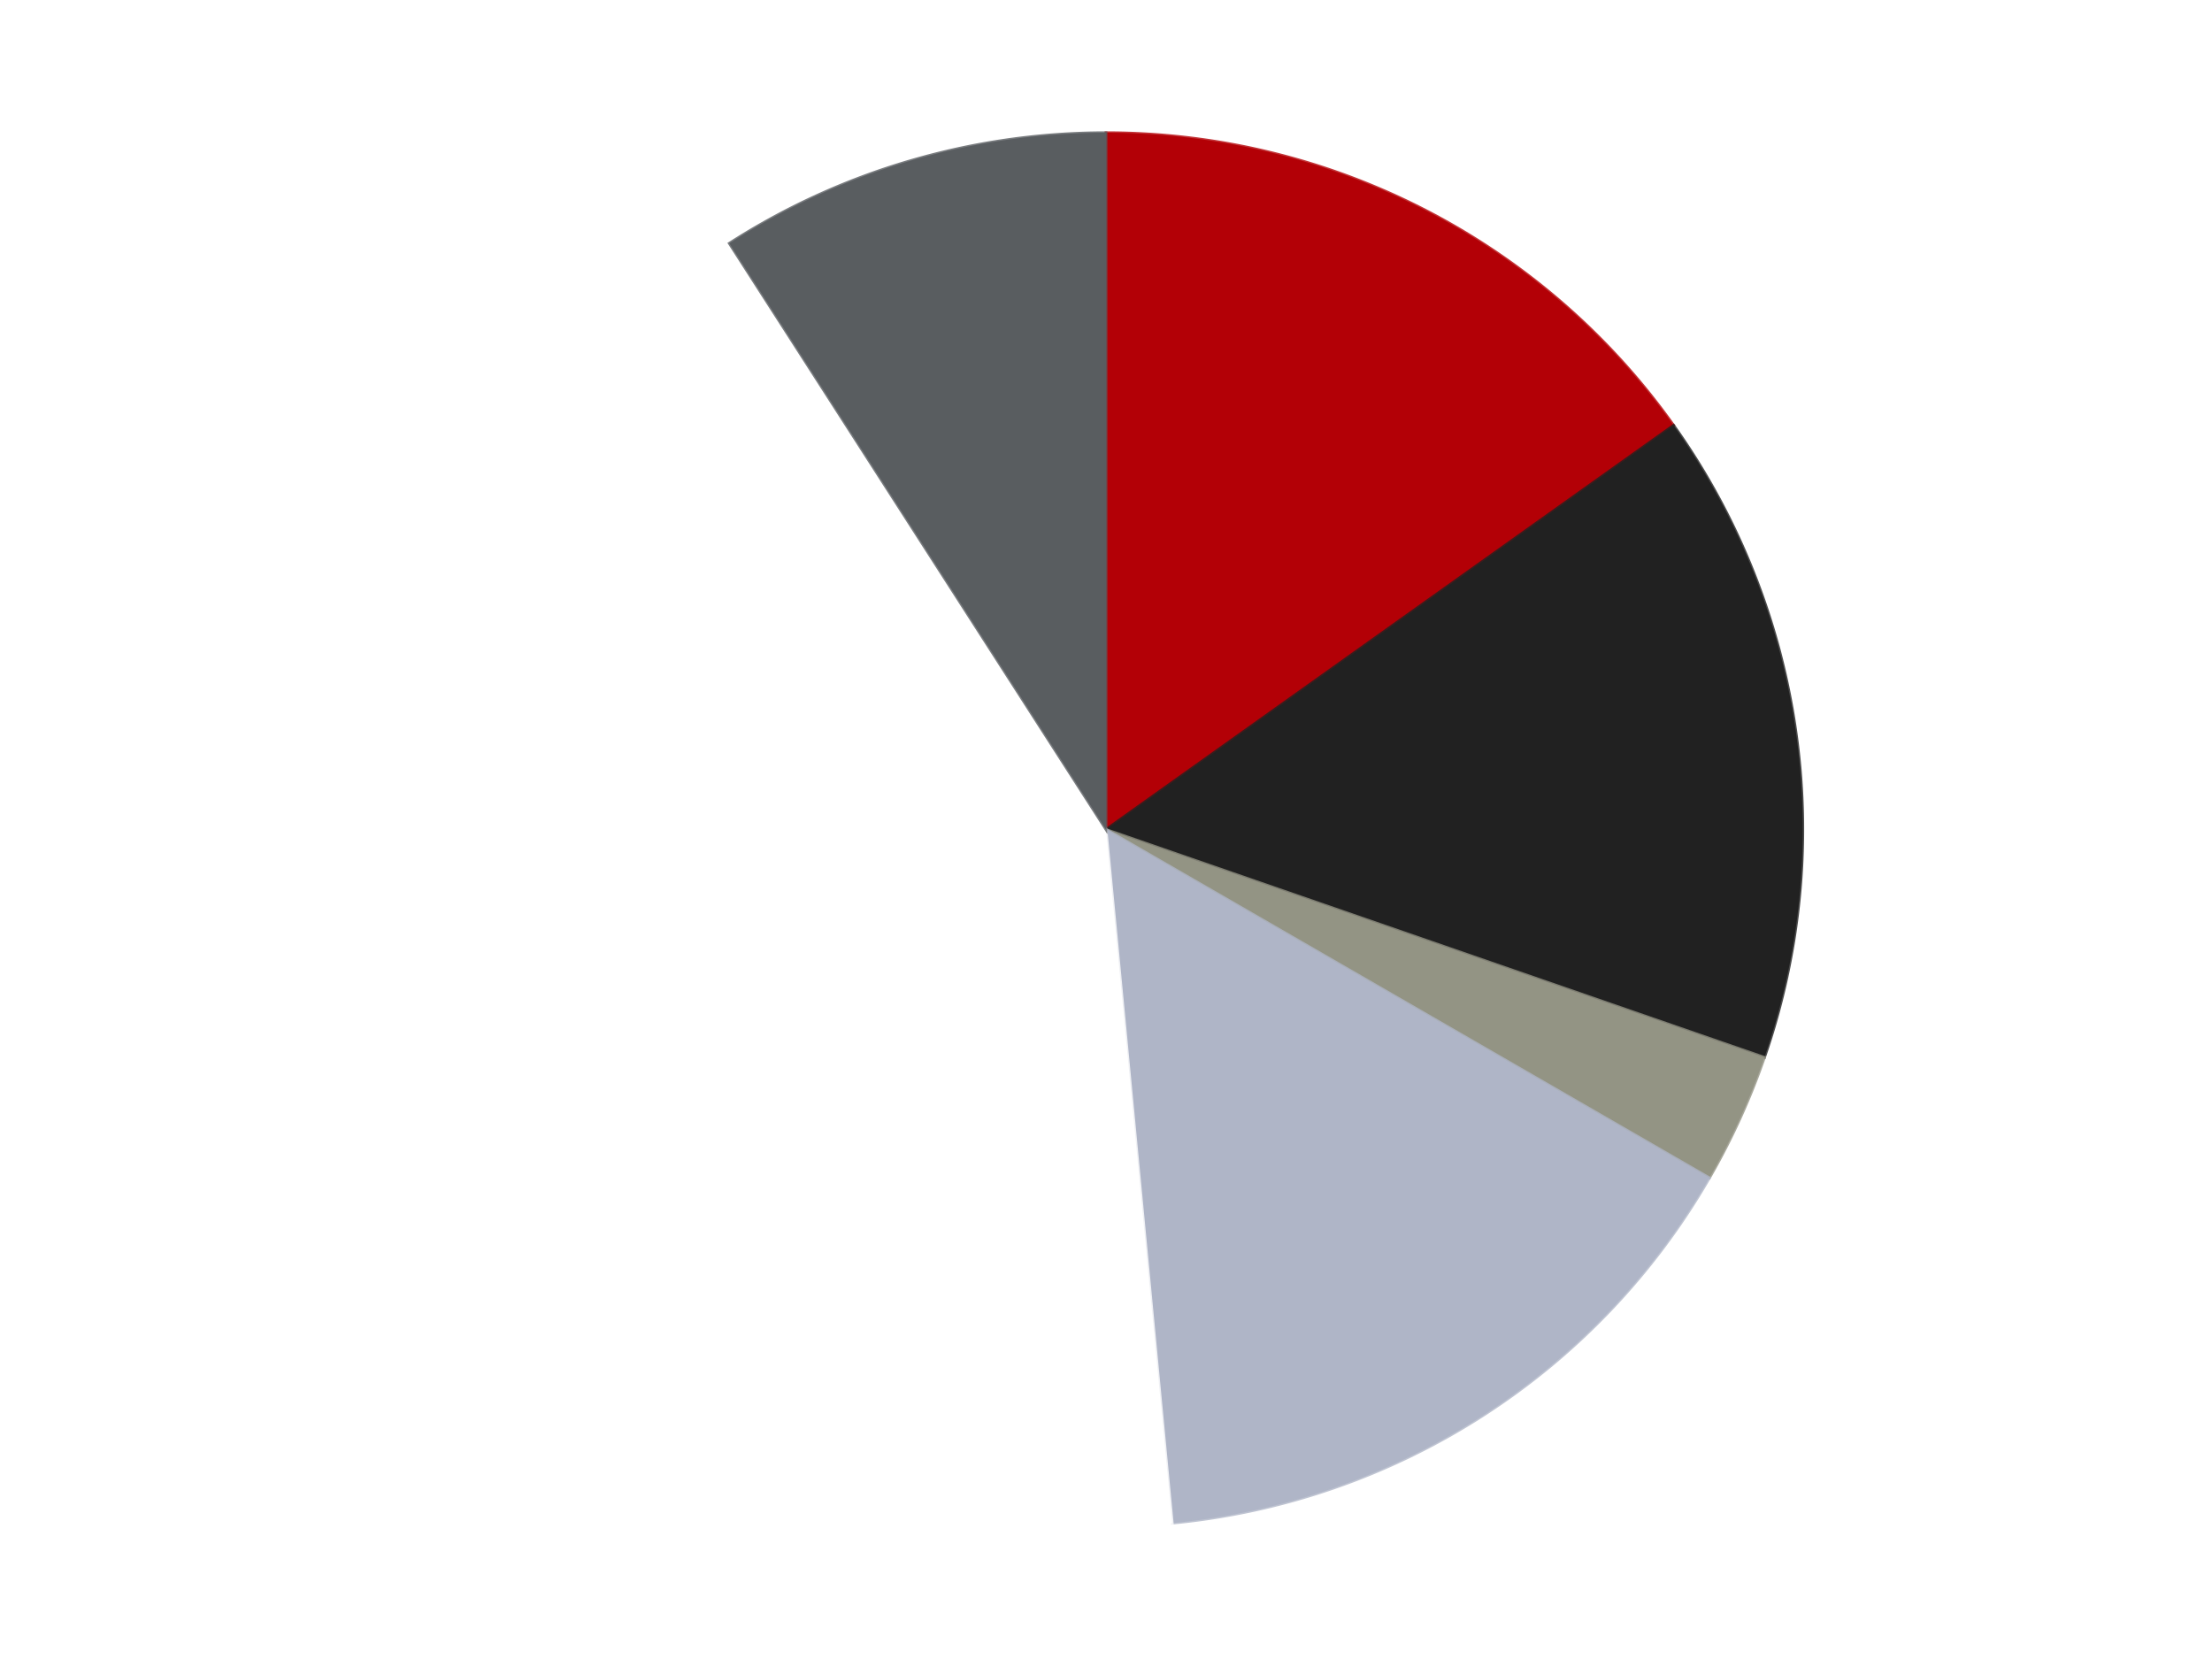 <?xml version='1.0' encoding='utf-8'?>
<svg xmlns="http://www.w3.org/2000/svg" xmlns:xlink="http://www.w3.org/1999/xlink" id="chart-701e7ae0-f93b-42fa-8a68-1ce9040be7f5" class="pygal-chart" viewBox="0 0 800 600"><!--Generated with pygal 3.0.4 (lxml) ©Kozea 2012-2016 on 2024-07-06--><!--http://pygal.org--><!--http://github.com/Kozea/pygal--><defs><style type="text/css">#chart-701e7ae0-f93b-42fa-8a68-1ce9040be7f5{-webkit-user-select:none;-webkit-font-smoothing:antialiased;font-family:Consolas,"Liberation Mono",Menlo,Courier,monospace}#chart-701e7ae0-f93b-42fa-8a68-1ce9040be7f5 .title{font-family:Consolas,"Liberation Mono",Menlo,Courier,monospace;font-size:16px}#chart-701e7ae0-f93b-42fa-8a68-1ce9040be7f5 .legends .legend text{font-family:Consolas,"Liberation Mono",Menlo,Courier,monospace;font-size:14px}#chart-701e7ae0-f93b-42fa-8a68-1ce9040be7f5 .axis text{font-family:Consolas,"Liberation Mono",Menlo,Courier,monospace;font-size:10px}#chart-701e7ae0-f93b-42fa-8a68-1ce9040be7f5 .axis text.major{font-family:Consolas,"Liberation Mono",Menlo,Courier,monospace;font-size:10px}#chart-701e7ae0-f93b-42fa-8a68-1ce9040be7f5 .text-overlay text.value{font-family:Consolas,"Liberation Mono",Menlo,Courier,monospace;font-size:16px}#chart-701e7ae0-f93b-42fa-8a68-1ce9040be7f5 .text-overlay text.label{font-family:Consolas,"Liberation Mono",Menlo,Courier,monospace;font-size:10px}#chart-701e7ae0-f93b-42fa-8a68-1ce9040be7f5 .tooltip{font-family:Consolas,"Liberation Mono",Menlo,Courier,monospace;font-size:14px}#chart-701e7ae0-f93b-42fa-8a68-1ce9040be7f5 text.no_data{font-family:Consolas,"Liberation Mono",Menlo,Courier,monospace;font-size:64px}
#chart-701e7ae0-f93b-42fa-8a68-1ce9040be7f5{background-color:transparent}#chart-701e7ae0-f93b-42fa-8a68-1ce9040be7f5 path,#chart-701e7ae0-f93b-42fa-8a68-1ce9040be7f5 line,#chart-701e7ae0-f93b-42fa-8a68-1ce9040be7f5 rect,#chart-701e7ae0-f93b-42fa-8a68-1ce9040be7f5 circle{-webkit-transition:150ms;-moz-transition:150ms;transition:150ms}#chart-701e7ae0-f93b-42fa-8a68-1ce9040be7f5 .graph &gt; .background{fill:transparent}#chart-701e7ae0-f93b-42fa-8a68-1ce9040be7f5 .plot &gt; .background{fill:transparent}#chart-701e7ae0-f93b-42fa-8a68-1ce9040be7f5 .graph{fill:rgba(0,0,0,.87)}#chart-701e7ae0-f93b-42fa-8a68-1ce9040be7f5 text.no_data{fill:rgba(0,0,0,1)}#chart-701e7ae0-f93b-42fa-8a68-1ce9040be7f5 .title{fill:rgba(0,0,0,1)}#chart-701e7ae0-f93b-42fa-8a68-1ce9040be7f5 .legends .legend text{fill:rgba(0,0,0,.87)}#chart-701e7ae0-f93b-42fa-8a68-1ce9040be7f5 .legends .legend:hover text{fill:rgba(0,0,0,1)}#chart-701e7ae0-f93b-42fa-8a68-1ce9040be7f5 .axis .line{stroke:rgba(0,0,0,1)}#chart-701e7ae0-f93b-42fa-8a68-1ce9040be7f5 .axis .guide.line{stroke:rgba(0,0,0,.54)}#chart-701e7ae0-f93b-42fa-8a68-1ce9040be7f5 .axis .major.line{stroke:rgba(0,0,0,.87)}#chart-701e7ae0-f93b-42fa-8a68-1ce9040be7f5 .axis text.major{fill:rgba(0,0,0,1)}#chart-701e7ae0-f93b-42fa-8a68-1ce9040be7f5 .axis.y .guides:hover .guide.line,#chart-701e7ae0-f93b-42fa-8a68-1ce9040be7f5 .line-graph .axis.x .guides:hover .guide.line,#chart-701e7ae0-f93b-42fa-8a68-1ce9040be7f5 .stackedline-graph .axis.x .guides:hover .guide.line,#chart-701e7ae0-f93b-42fa-8a68-1ce9040be7f5 .xy-graph .axis.x .guides:hover .guide.line{stroke:rgba(0,0,0,1)}#chart-701e7ae0-f93b-42fa-8a68-1ce9040be7f5 .axis .guides:hover text{fill:rgba(0,0,0,1)}#chart-701e7ae0-f93b-42fa-8a68-1ce9040be7f5 .reactive{fill-opacity:1.0;stroke-opacity:.8;stroke-width:1}#chart-701e7ae0-f93b-42fa-8a68-1ce9040be7f5 .ci{stroke:rgba(0,0,0,.87)}#chart-701e7ae0-f93b-42fa-8a68-1ce9040be7f5 .reactive.active,#chart-701e7ae0-f93b-42fa-8a68-1ce9040be7f5 .active .reactive{fill-opacity:0.6;stroke-opacity:.9;stroke-width:4}#chart-701e7ae0-f93b-42fa-8a68-1ce9040be7f5 .ci .reactive.active{stroke-width:1.5}#chart-701e7ae0-f93b-42fa-8a68-1ce9040be7f5 .series text{fill:rgba(0,0,0,1)}#chart-701e7ae0-f93b-42fa-8a68-1ce9040be7f5 .tooltip rect{fill:transparent;stroke:rgba(0,0,0,1);-webkit-transition:opacity 150ms;-moz-transition:opacity 150ms;transition:opacity 150ms}#chart-701e7ae0-f93b-42fa-8a68-1ce9040be7f5 .tooltip .label{fill:rgba(0,0,0,.87)}#chart-701e7ae0-f93b-42fa-8a68-1ce9040be7f5 .tooltip .label{fill:rgba(0,0,0,.87)}#chart-701e7ae0-f93b-42fa-8a68-1ce9040be7f5 .tooltip .legend{font-size:.8em;fill:rgba(0,0,0,.54)}#chart-701e7ae0-f93b-42fa-8a68-1ce9040be7f5 .tooltip .x_label{font-size:.6em;fill:rgba(0,0,0,1)}#chart-701e7ae0-f93b-42fa-8a68-1ce9040be7f5 .tooltip .xlink{font-size:.5em;text-decoration:underline}#chart-701e7ae0-f93b-42fa-8a68-1ce9040be7f5 .tooltip .value{font-size:1.5em}#chart-701e7ae0-f93b-42fa-8a68-1ce9040be7f5 .bound{font-size:.5em}#chart-701e7ae0-f93b-42fa-8a68-1ce9040be7f5 .max-value{font-size:.75em;fill:rgba(0,0,0,.54)}#chart-701e7ae0-f93b-42fa-8a68-1ce9040be7f5 .map-element{fill:transparent;stroke:rgba(0,0,0,.54) !important}#chart-701e7ae0-f93b-42fa-8a68-1ce9040be7f5 .map-element .reactive{fill-opacity:inherit;stroke-opacity:inherit}#chart-701e7ae0-f93b-42fa-8a68-1ce9040be7f5 .color-0,#chart-701e7ae0-f93b-42fa-8a68-1ce9040be7f5 .color-0 a:visited{stroke:#F44336;fill:#F44336}#chart-701e7ae0-f93b-42fa-8a68-1ce9040be7f5 .color-1,#chart-701e7ae0-f93b-42fa-8a68-1ce9040be7f5 .color-1 a:visited{stroke:#3F51B5;fill:#3F51B5}#chart-701e7ae0-f93b-42fa-8a68-1ce9040be7f5 .color-2,#chart-701e7ae0-f93b-42fa-8a68-1ce9040be7f5 .color-2 a:visited{stroke:#009688;fill:#009688}#chart-701e7ae0-f93b-42fa-8a68-1ce9040be7f5 .color-3,#chart-701e7ae0-f93b-42fa-8a68-1ce9040be7f5 .color-3 a:visited{stroke:#FFC107;fill:#FFC107}#chart-701e7ae0-f93b-42fa-8a68-1ce9040be7f5 .color-4,#chart-701e7ae0-f93b-42fa-8a68-1ce9040be7f5 .color-4 a:visited{stroke:#FF5722;fill:#FF5722}#chart-701e7ae0-f93b-42fa-8a68-1ce9040be7f5 .color-5,#chart-701e7ae0-f93b-42fa-8a68-1ce9040be7f5 .color-5 a:visited{stroke:#9C27B0;fill:#9C27B0}#chart-701e7ae0-f93b-42fa-8a68-1ce9040be7f5 .text-overlay .color-0 text{fill:black}#chart-701e7ae0-f93b-42fa-8a68-1ce9040be7f5 .text-overlay .color-1 text{fill:black}#chart-701e7ae0-f93b-42fa-8a68-1ce9040be7f5 .text-overlay .color-2 text{fill:black}#chart-701e7ae0-f93b-42fa-8a68-1ce9040be7f5 .text-overlay .color-3 text{fill:black}#chart-701e7ae0-f93b-42fa-8a68-1ce9040be7f5 .text-overlay .color-4 text{fill:black}#chart-701e7ae0-f93b-42fa-8a68-1ce9040be7f5 .text-overlay .color-5 text{fill:black}
#chart-701e7ae0-f93b-42fa-8a68-1ce9040be7f5 text.no_data{text-anchor:middle}#chart-701e7ae0-f93b-42fa-8a68-1ce9040be7f5 .guide.line{fill:none}#chart-701e7ae0-f93b-42fa-8a68-1ce9040be7f5 .centered{text-anchor:middle}#chart-701e7ae0-f93b-42fa-8a68-1ce9040be7f5 .title{text-anchor:middle}#chart-701e7ae0-f93b-42fa-8a68-1ce9040be7f5 .legends .legend text{fill-opacity:1}#chart-701e7ae0-f93b-42fa-8a68-1ce9040be7f5 .axis.x text{text-anchor:middle}#chart-701e7ae0-f93b-42fa-8a68-1ce9040be7f5 .axis.x:not(.web) text[transform]{text-anchor:start}#chart-701e7ae0-f93b-42fa-8a68-1ce9040be7f5 .axis.x:not(.web) text[transform].backwards{text-anchor:end}#chart-701e7ae0-f93b-42fa-8a68-1ce9040be7f5 .axis.y text{text-anchor:end}#chart-701e7ae0-f93b-42fa-8a68-1ce9040be7f5 .axis.y text[transform].backwards{text-anchor:start}#chart-701e7ae0-f93b-42fa-8a68-1ce9040be7f5 .axis.y2 text{text-anchor:start}#chart-701e7ae0-f93b-42fa-8a68-1ce9040be7f5 .axis.y2 text[transform].backwards{text-anchor:end}#chart-701e7ae0-f93b-42fa-8a68-1ce9040be7f5 .axis .guide.line{stroke-dasharray:4,4;stroke:black}#chart-701e7ae0-f93b-42fa-8a68-1ce9040be7f5 .axis .major.guide.line{stroke-dasharray:6,6;stroke:black}#chart-701e7ae0-f93b-42fa-8a68-1ce9040be7f5 .horizontal .axis.y .guide.line,#chart-701e7ae0-f93b-42fa-8a68-1ce9040be7f5 .horizontal .axis.y2 .guide.line,#chart-701e7ae0-f93b-42fa-8a68-1ce9040be7f5 .vertical .axis.x .guide.line{opacity:0}#chart-701e7ae0-f93b-42fa-8a68-1ce9040be7f5 .horizontal .axis.always_show .guide.line,#chart-701e7ae0-f93b-42fa-8a68-1ce9040be7f5 .vertical .axis.always_show .guide.line{opacity:1 !important}#chart-701e7ae0-f93b-42fa-8a68-1ce9040be7f5 .axis.y .guides:hover .guide.line,#chart-701e7ae0-f93b-42fa-8a68-1ce9040be7f5 .axis.y2 .guides:hover .guide.line,#chart-701e7ae0-f93b-42fa-8a68-1ce9040be7f5 .axis.x .guides:hover .guide.line{opacity:1}#chart-701e7ae0-f93b-42fa-8a68-1ce9040be7f5 .axis .guides:hover text{opacity:1}#chart-701e7ae0-f93b-42fa-8a68-1ce9040be7f5 .nofill{fill:none}#chart-701e7ae0-f93b-42fa-8a68-1ce9040be7f5 .subtle-fill{fill-opacity:.2}#chart-701e7ae0-f93b-42fa-8a68-1ce9040be7f5 .dot{stroke-width:1px;fill-opacity:1;stroke-opacity:1}#chart-701e7ae0-f93b-42fa-8a68-1ce9040be7f5 .dot.active{stroke-width:5px}#chart-701e7ae0-f93b-42fa-8a68-1ce9040be7f5 .dot.negative{fill:transparent}#chart-701e7ae0-f93b-42fa-8a68-1ce9040be7f5 text,#chart-701e7ae0-f93b-42fa-8a68-1ce9040be7f5 tspan{stroke:none !important}#chart-701e7ae0-f93b-42fa-8a68-1ce9040be7f5 .series text.active{opacity:1}#chart-701e7ae0-f93b-42fa-8a68-1ce9040be7f5 .tooltip rect{fill-opacity:.95;stroke-width:.5}#chart-701e7ae0-f93b-42fa-8a68-1ce9040be7f5 .tooltip text{fill-opacity:1}#chart-701e7ae0-f93b-42fa-8a68-1ce9040be7f5 .showable{visibility:hidden}#chart-701e7ae0-f93b-42fa-8a68-1ce9040be7f5 .showable.shown{visibility:visible}#chart-701e7ae0-f93b-42fa-8a68-1ce9040be7f5 .gauge-background{fill:rgba(229,229,229,1);stroke:none}#chart-701e7ae0-f93b-42fa-8a68-1ce9040be7f5 .bg-lines{stroke:transparent;stroke-width:2px}</style><script type="text/javascript">window.pygal = window.pygal || {};window.pygal.config = window.pygal.config || {};window.pygal.config['701e7ae0-f93b-42fa-8a68-1ce9040be7f5'] = {"allow_interruptions": false, "box_mode": "extremes", "classes": ["pygal-chart"], "css": ["file://style.css", "file://graph.css"], "defs": [], "disable_xml_declaration": false, "dots_size": 2.5, "dynamic_print_values": false, "explicit_size": false, "fill": false, "force_uri_protocol": "https", "formatter": null, "half_pie": false, "height": 600, "include_x_axis": false, "inner_radius": 0, "interpolate": null, "interpolation_parameters": {}, "interpolation_precision": 250, "inverse_y_axis": false, "js": ["//kozea.github.io/pygal.js/2.0.x/pygal-tooltips.min.js"], "legend_at_bottom": false, "legend_at_bottom_columns": null, "legend_box_size": 12, "logarithmic": false, "margin": 20, "margin_bottom": null, "margin_left": null, "margin_right": null, "margin_top": null, "max_scale": 16, "min_scale": 4, "missing_value_fill_truncation": "x", "no_data_text": "No data", "no_prefix": false, "order_min": null, "pretty_print": false, "print_labels": false, "print_values": false, "print_values_position": "center", "print_zeroes": true, "range": null, "rounded_bars": null, "secondary_range": null, "show_dots": true, "show_legend": false, "show_minor_x_labels": true, "show_minor_y_labels": true, "show_only_major_dots": false, "show_x_guides": false, "show_x_labels": true, "show_y_guides": true, "show_y_labels": true, "spacing": 10, "stack_from_top": false, "strict": false, "stroke": true, "stroke_style": null, "style": {"background": "transparent", "ci_colors": [], "colors": ["#F44336", "#3F51B5", "#009688", "#FFC107", "#FF5722", "#9C27B0", "#03A9F4", "#8BC34A", "#FF9800", "#E91E63", "#2196F3", "#4CAF50", "#FFEB3B", "#673AB7", "#00BCD4", "#CDDC39", "#9E9E9E", "#607D8B"], "dot_opacity": "1", "font_family": "Consolas, \"Liberation Mono\", Menlo, Courier, monospace", "foreground": "rgba(0, 0, 0, .87)", "foreground_strong": "rgba(0, 0, 0, 1)", "foreground_subtle": "rgba(0, 0, 0, .54)", "guide_stroke_color": "black", "guide_stroke_dasharray": "4,4", "label_font_family": "Consolas, \"Liberation Mono\", Menlo, Courier, monospace", "label_font_size": 10, "legend_font_family": "Consolas, \"Liberation Mono\", Menlo, Courier, monospace", "legend_font_size": 14, "major_guide_stroke_color": "black", "major_guide_stroke_dasharray": "6,6", "major_label_font_family": "Consolas, \"Liberation Mono\", Menlo, Courier, monospace", "major_label_font_size": 10, "no_data_font_family": "Consolas, \"Liberation Mono\", Menlo, Courier, monospace", "no_data_font_size": 64, "opacity": "1.0", "opacity_hover": "0.6", "plot_background": "transparent", "stroke_opacity": ".8", "stroke_opacity_hover": ".9", "stroke_width": "1", "stroke_width_hover": "4", "title_font_family": "Consolas, \"Liberation Mono\", Menlo, Courier, monospace", "title_font_size": 16, "tooltip_font_family": "Consolas, \"Liberation Mono\", Menlo, Courier, monospace", "tooltip_font_size": 14, "transition": "150ms", "value_background": "rgba(229, 229, 229, 1)", "value_colors": [], "value_font_family": "Consolas, \"Liberation Mono\", Menlo, Courier, monospace", "value_font_size": 16, "value_label_font_family": "Consolas, \"Liberation Mono\", Menlo, Courier, monospace", "value_label_font_size": 10}, "title": null, "tooltip_border_radius": 0, "tooltip_fancy_mode": true, "truncate_label": null, "truncate_legend": null, "width": 800, "x_label_rotation": 0, "x_labels": null, "x_labels_major": null, "x_labels_major_count": null, "x_labels_major_every": null, "x_title": null, "xrange": null, "y_label_rotation": 0, "y_labels": null, "y_labels_major": null, "y_labels_major_count": null, "y_labels_major_every": null, "y_title": null, "zero": 0, "legends": ["Red", "Black", "Trans-Black", "Light Bluish Gray", "White", "Dark Bluish Gray"]}</script><script type="text/javascript" xlink:href="https://kozea.github.io/pygal.js/2.0.x/pygal-tooltips.min.js"/></defs><title>Pygal</title><g class="graph pie-graph vertical"><rect x="0" y="0" width="800" height="600" class="background"/><g transform="translate(20, 20)" class="plot"><rect x="0" y="0" width="760" height="560" class="background"/><g class="series serie-0 color-0"><g class="slices"><g class="slice" style="fill: #B30006; stroke: #B30006"><path d="M380 28 A252 252 0 0 1 585.273 133.826 L380 280 A0 0 0 0 0 380 280 z" class="slice reactive tooltip-trigger"/><desc class="value">5</desc><desc class="x centered">437.73654173765374</desc><desc class="y centered">168.00673346947963</desc></g></g></g><g class="series serie-1 color-1"><g class="slices"><g class="slice" style="fill: #212121; stroke: #212121"><path d="M585.273 133.826 A252 252 0 0 1 618.14 362.421 L380 280 A0 0 0 0 0 380 280 z" class="slice reactive tooltip-trigger"/><desc class="value">5</desc><desc class="x centered">504.71750167699753</desc><desc class="y centered">262.0683303775661</desc></g></g></g><g class="series serie-2 color-2"><g class="slices"><g class="slice" style="fill: #939484; stroke: #939484"><path d="M618.14 362.421 A252 252 0 0 1 598.238 406 L380 280 A0 0 0 0 0 380 280 z" class="slice reactive tooltip-trigger"/><desc class="value">1</desc><desc class="x centered">494.6136314146693</desc><desc class="y centered">332.3422916382377</desc></g></g></g><g class="series serie-3 color-3"><g class="slices"><g class="slice" style="fill: #AFB5C7; stroke: #AFB5C7"><path d="M598.238 406 A252 252 0 0 1 403.954 530.859 L380 280 A0 0 0 0 0 380 280 z" class="slice reactive tooltip-trigger"/><desc class="value">5</desc><desc class="x centered">448.12074299940525</desc><desc class="y centered">385.99794513672884</desc></g></g></g><g class="series serie-4 color-4"><g class="slices"><g class="slice" style="fill: #FFFFFF; stroke: #FFFFFF"><path d="M403.954 530.859 A252 252 0 0 1 243.759 68.004 L380 280 A0 0 0 0 0 380 280 z" class="slice reactive tooltip-trigger"/><desc class="value">14</desc><desc class="x centered">260.9298968419518</desc><desc class="y centered">321.2105633779952</desc></g></g></g><g class="series serie-5 color-5"><g class="slices"><g class="slice" style="fill: #595D60; stroke: #595D60"><path d="M243.759 68.004 A252 252 0 0 1 380 28 L380 280 A0 0 0 0 0 380 280 z" class="slice reactive tooltip-trigger"/><desc class="value">3</desc><desc class="x centered">344.50169783797986</desc><desc class="y centered">159.10388532457333</desc></g></g></g></g><g class="titles"/><g transform="translate(20, 20)" class="plot overlay"><g class="series serie-0 color-0"/><g class="series serie-1 color-1"/><g class="series serie-2 color-2"/><g class="series serie-3 color-3"/><g class="series serie-4 color-4"/><g class="series serie-5 color-5"/></g><g transform="translate(20, 20)" class="plot text-overlay"><g class="series serie-0 color-0"/><g class="series serie-1 color-1"/><g class="series serie-2 color-2"/><g class="series serie-3 color-3"/><g class="series serie-4 color-4"/><g class="series serie-5 color-5"/></g><g transform="translate(20, 20)" class="plot tooltip-overlay"><g transform="translate(0 0)" style="opacity: 0" class="tooltip"><rect rx="0" ry="0" width="0" height="0" class="tooltip-box"/><g class="text"/></g></g></g></svg>